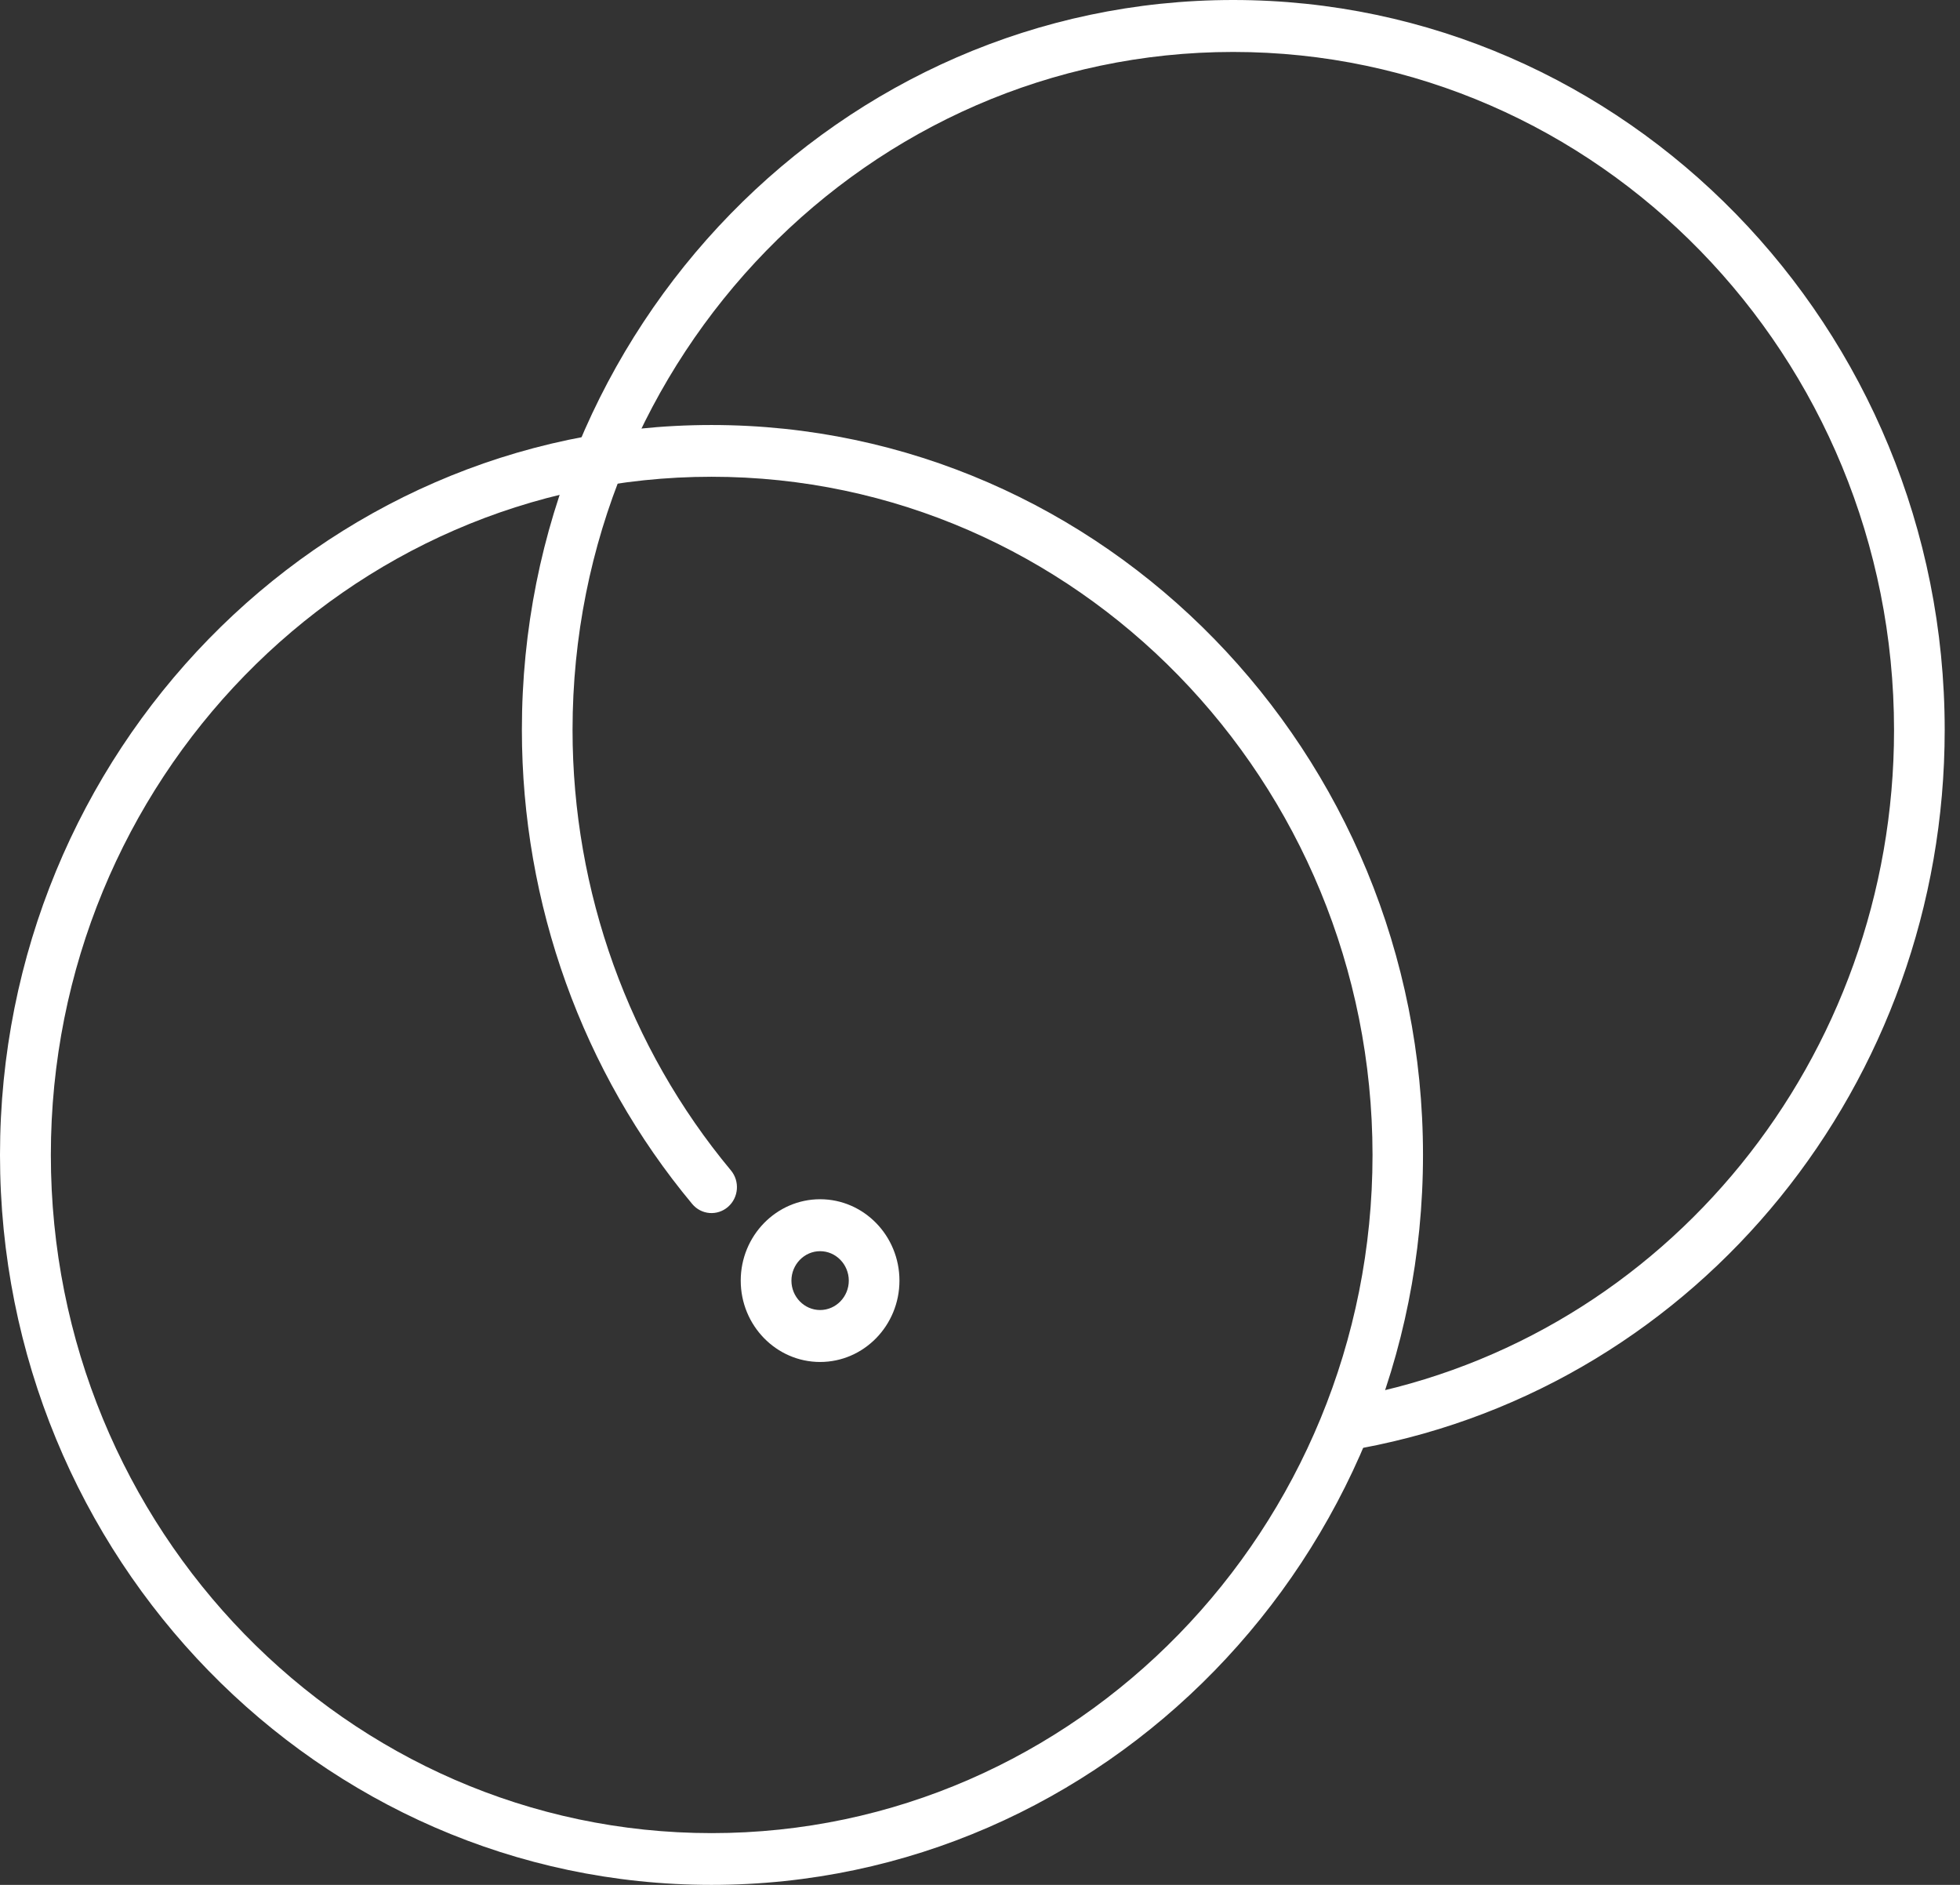 <svg width="52" height="50" viewBox="0 0 52 50" fill="none" xmlns="http://www.w3.org/2000/svg">
<rect x="0" y="0" width="52" height="50" fill="#333333" stroke="none"/>
<g clip-path="url(#clip0_205_1286)">
<path d="M18.877 50C8.47 50 0 41.313 0 30.637C0 19.96 8.47 11.274 18.877 11.274C29.283 11.274 37.753 19.96 37.753 30.637C37.753 41.313 29.288 50 18.877 50ZM18.877 12.647C9.212 12.647 1.349 20.717 1.349 30.637C1.349 40.557 9.212 48.627 18.881 48.627C28.551 48.627 36.414 40.557 36.414 30.637C36.409 20.717 28.541 12.647 18.877 12.647Z" fill="white"/>
<path d="M36.013 38.423C35.695 38.423 35.411 38.191 35.353 37.859C35.285 37.483 35.526 37.127 35.892 37.059C44.208 35.498 50.25 28.059 50.25 19.368C50.25 9.448 42.387 1.378 32.717 1.378C23.048 1.378 15.19 9.448 15.19 19.363C15.19 23.646 16.683 27.794 19.391 31.046C19.632 31.335 19.598 31.769 19.314 32.015C19.03 32.261 18.606 32.227 18.365 31.938C15.45 28.44 13.846 23.974 13.846 19.363C13.841 8.687 22.311 0 32.717 0C43.124 0 51.594 8.687 51.594 19.363C51.594 28.719 45.094 36.732 36.133 38.413C36.095 38.418 36.056 38.423 36.013 38.423Z" fill="white"/>
<path d="M21.758 36.129C20.597 36.129 19.652 35.161 19.652 33.971C19.652 32.781 20.597 31.812 21.758 31.812C22.919 31.812 23.863 32.781 23.863 33.971C23.863 35.161 22.919 36.129 21.758 36.129ZM21.758 33.19C21.339 33.19 20.997 33.542 20.997 33.971C20.997 34.4 21.339 34.751 21.758 34.751C22.177 34.751 22.519 34.4 22.519 33.971C22.519 33.542 22.177 33.19 21.758 33.19Z" fill="white"/>
</g>
<defs>
<clipPath id="clip0_205_1286">
<rect width="51.595" height="50" fill="white"/>
</clipPath>
</defs>
</svg>
